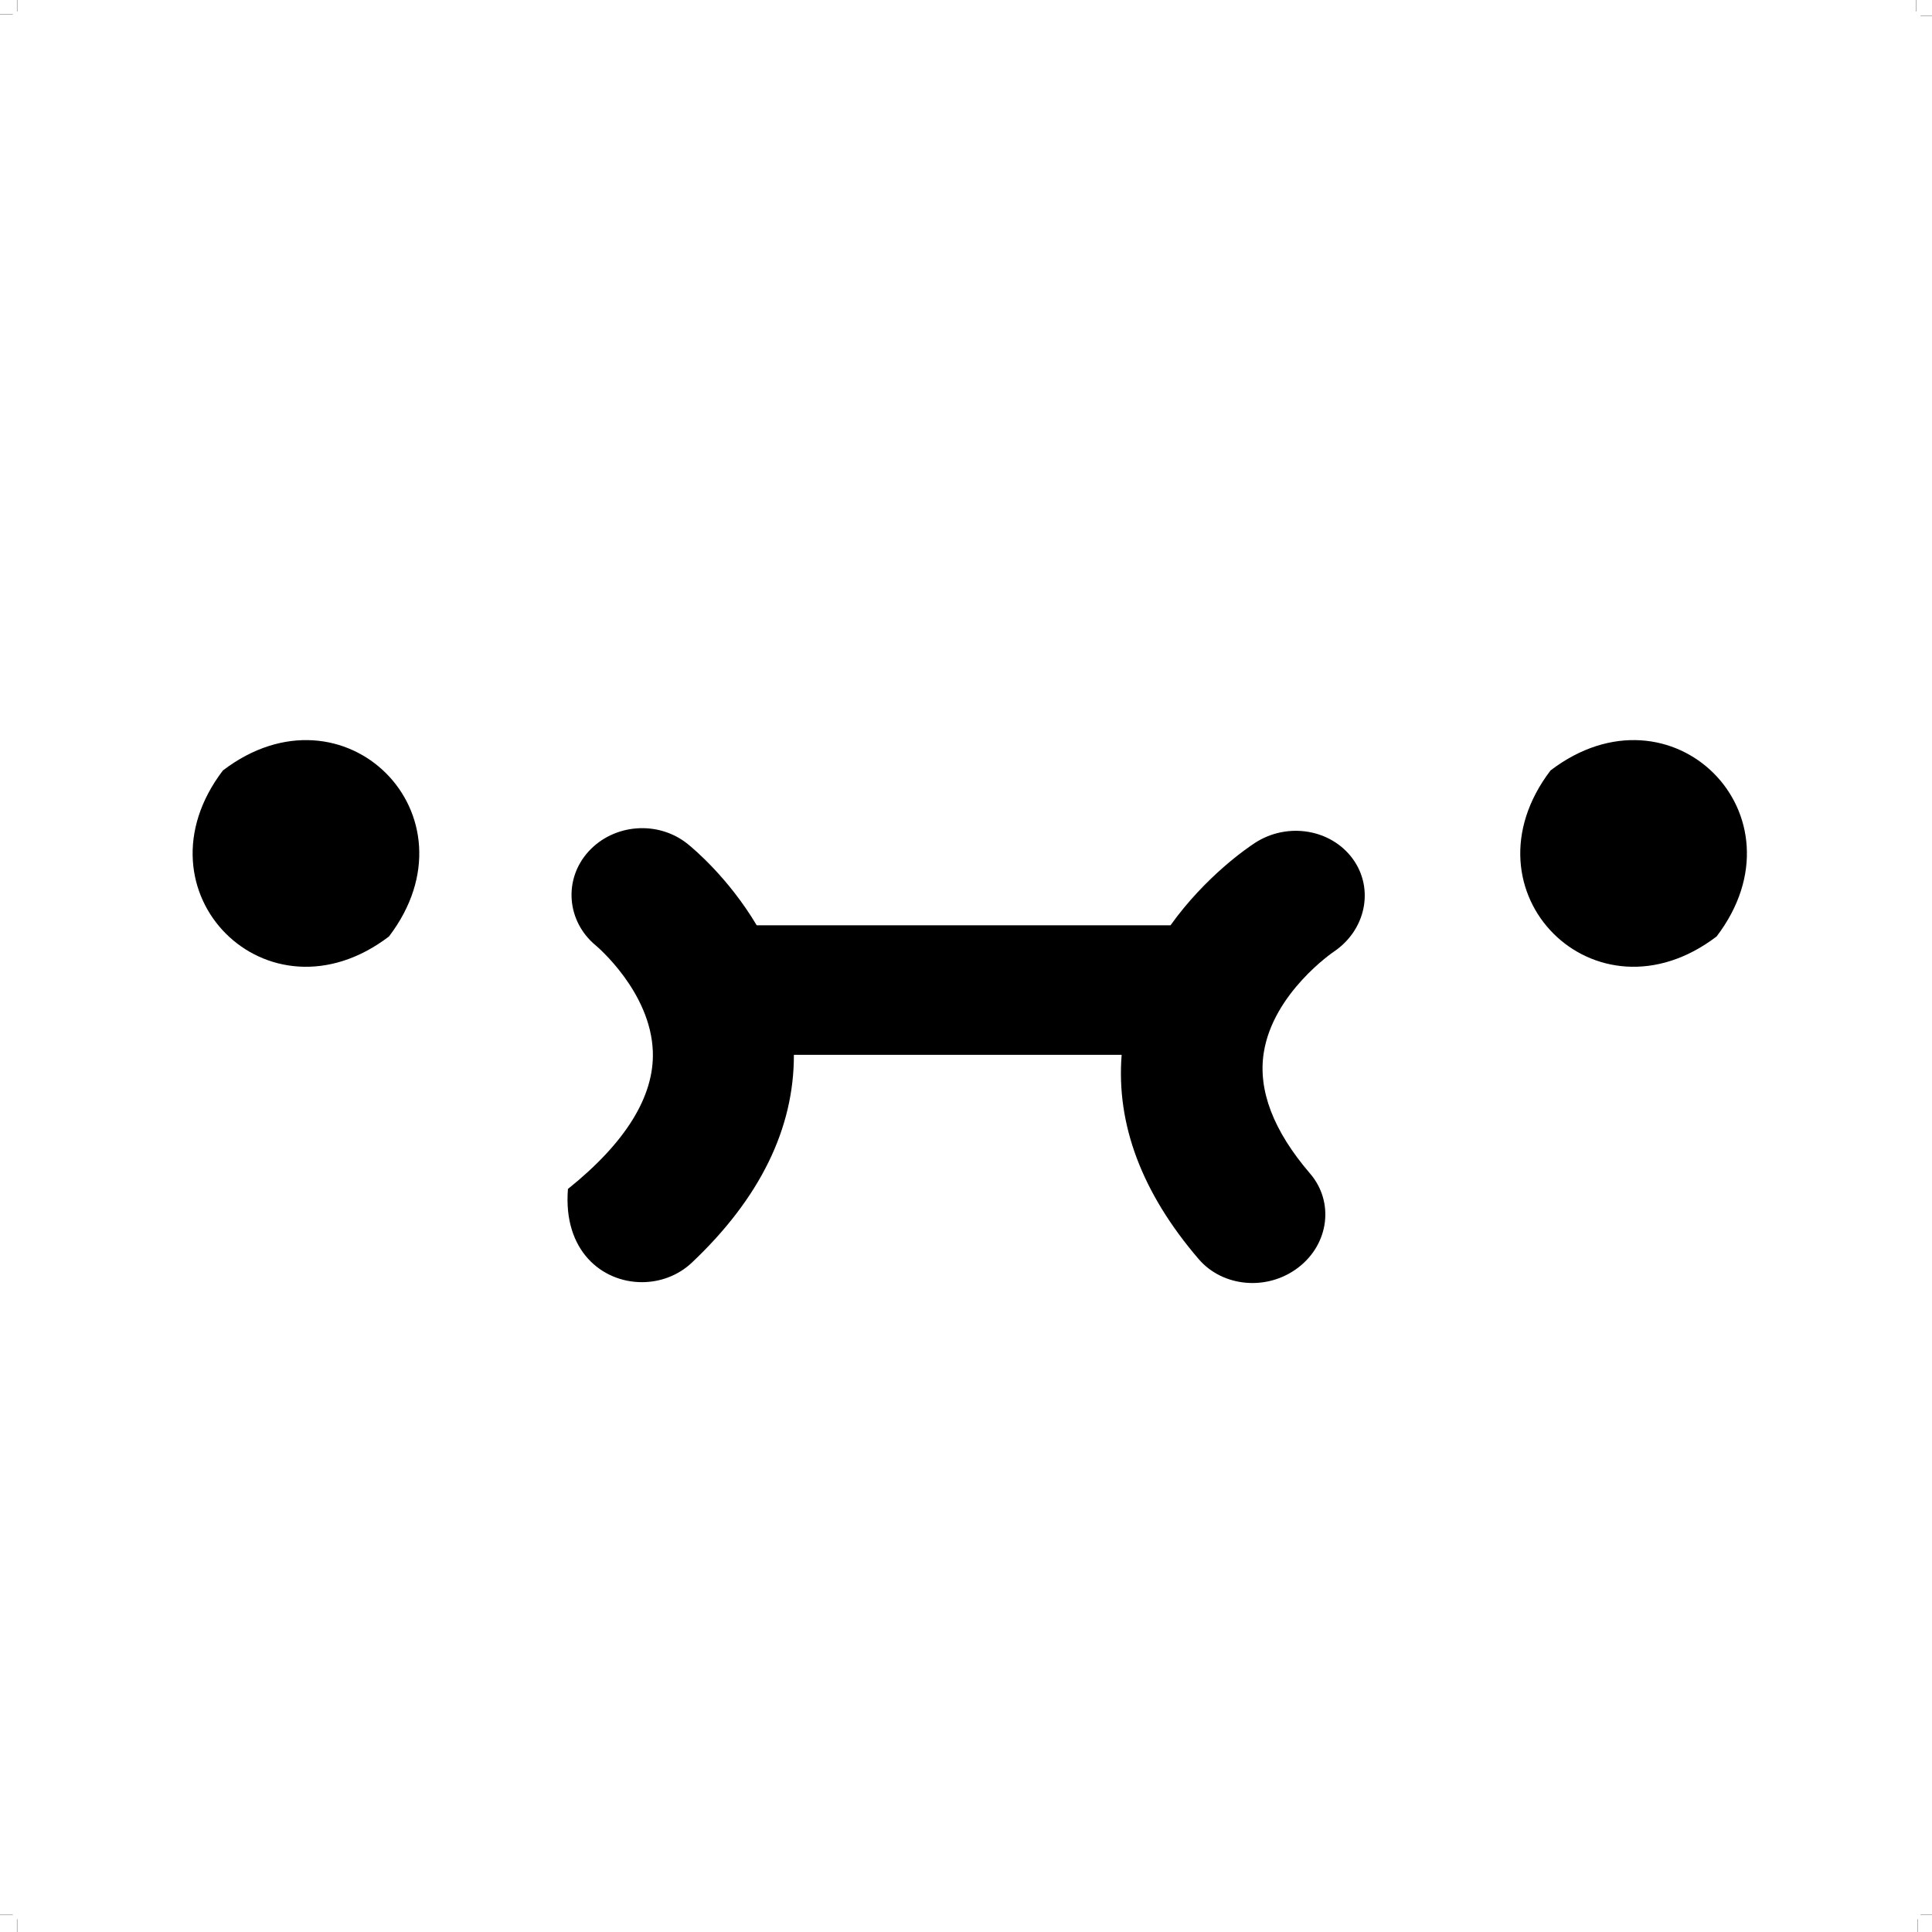 <?xml version="1.0" encoding="UTF-8"?><svg xmlns="http://www.w3.org/2000/svg" xmlns:xlink="http://www.w3.org/1999/xlink" height="4072.1" preserveAspectRatio="xMidYMid meet" version="1.0" viewBox="0.0 -0.1 4072.1 4072.1" width="4072.1" zoomAndPan="magnify"><g><g id="change1_1"><path d="M 469.875 1623.73 C 275.184 1879.406 564.105 2168.406 819.84 1973.73 C 1014.609 1718.02 725.562 1428.953 469.875 1623.73" fill="inherit"/></g><g id="change1_2"><path d="M 3268.121 1623.723 C 3073.453 1879.406 3362.344 2168.406 3618.086 1973.715 C 3812.895 1718.016 3523.84 1428.938 3268.121 1623.723" fill="inherit"/></g><g id="change1_3"><path d="M 2645.035 1776.523 C 2630.035 1786.332 2541.348 1846.406 2467.09 1950.184 L 1594.941 1950.184 C 1535.449 1850.371 1462.191 1789.035 1449.172 1778.551 C 1386.723 1728.645 1293.812 1736.055 1240.441 1794.617 C 1187.109 1853.25 1194.223 1941.883 1255.832 1992.75 C 1257 1993.727 1371.48 2089.684 1375.98 2216.137 C 1379.332 2310.199 1319.062 2408.02 1197.082 2505.859 C 1186.422 2636.809 1269.652 2702.34 1352.973 2702.34 C 1391.062 2702.34 1429.223 2688.609 1458.293 2661.141 C 1601.973 2525.406 1673.672 2378.16 1673.281 2223.191 L 2364.117 2223.191 C 2352.512 2369.418 2406.504 2514.051 2526.543 2653.781 C 2552.137 2683.551 2588.426 2700.379 2626.445 2703.559 C 2664.441 2706.801 2704.129 2696.27 2736.547 2671.379 C 2801.398 2621.629 2812.402 2532.906 2761.215 2473.359 C 2683.762 2383.25 2650.969 2297.297 2663.766 2217.914 C 2683.938 2092.473 2809.949 2006.648 2811.211 2005.812 C 2878.926 1960.367 2896.984 1872.781 2851.129 1809.973 C 2805.168 1747.199 2713.426 1732.109 2645.035 1776.523" fill="inherit"/></g><path d="M 270 360 L 0 360" fill="none" stroke="#000" stroke-width="5" transform="matrix(.1 0 0 -.1 0 4072)"/><path d="M 360 270 L 360 0" fill="none" stroke="#000" stroke-width="5" transform="matrix(.1 0 0 -.1 0 4072)"/><path d="M 109.044 16299.992 L 0 16299.992" fill="none" stroke="#000" stroke-width="2.019" transform="matrix(.248 0 0 -.248 0 4072)"/><path d="M 144.106 16191.902 L 144.106 16299.997" fill="none" stroke="#000" stroke-width="2.001" transform="matrix(.25 0 0 -.25 0 4072)"/><path d="M 16191.902 16155.906 L 16299.997 16155.906" fill="none" stroke="#000" stroke-width="2.001" transform="matrix(.25 0 0 -.25 0 4072)"/><path d="M 16155.906 16191.902 L 16155.906 16299.997" fill="none" stroke="#000" stroke-width="2.001" transform="matrix(.25 0 0 -.25 0 4072)"/><path d="M 16191.902 144.106 L 16299.997 144.106" fill="none" stroke="#000" stroke-width="2.001" transform="matrix(.25 0 0 -.25 0 4072)"/><path d="M 16299.992 109.044 L 16299.992 0" fill="none" stroke="#000" stroke-width="2.019" transform="matrix(.248 0 0 -.248 0 4072)"/></g></svg>